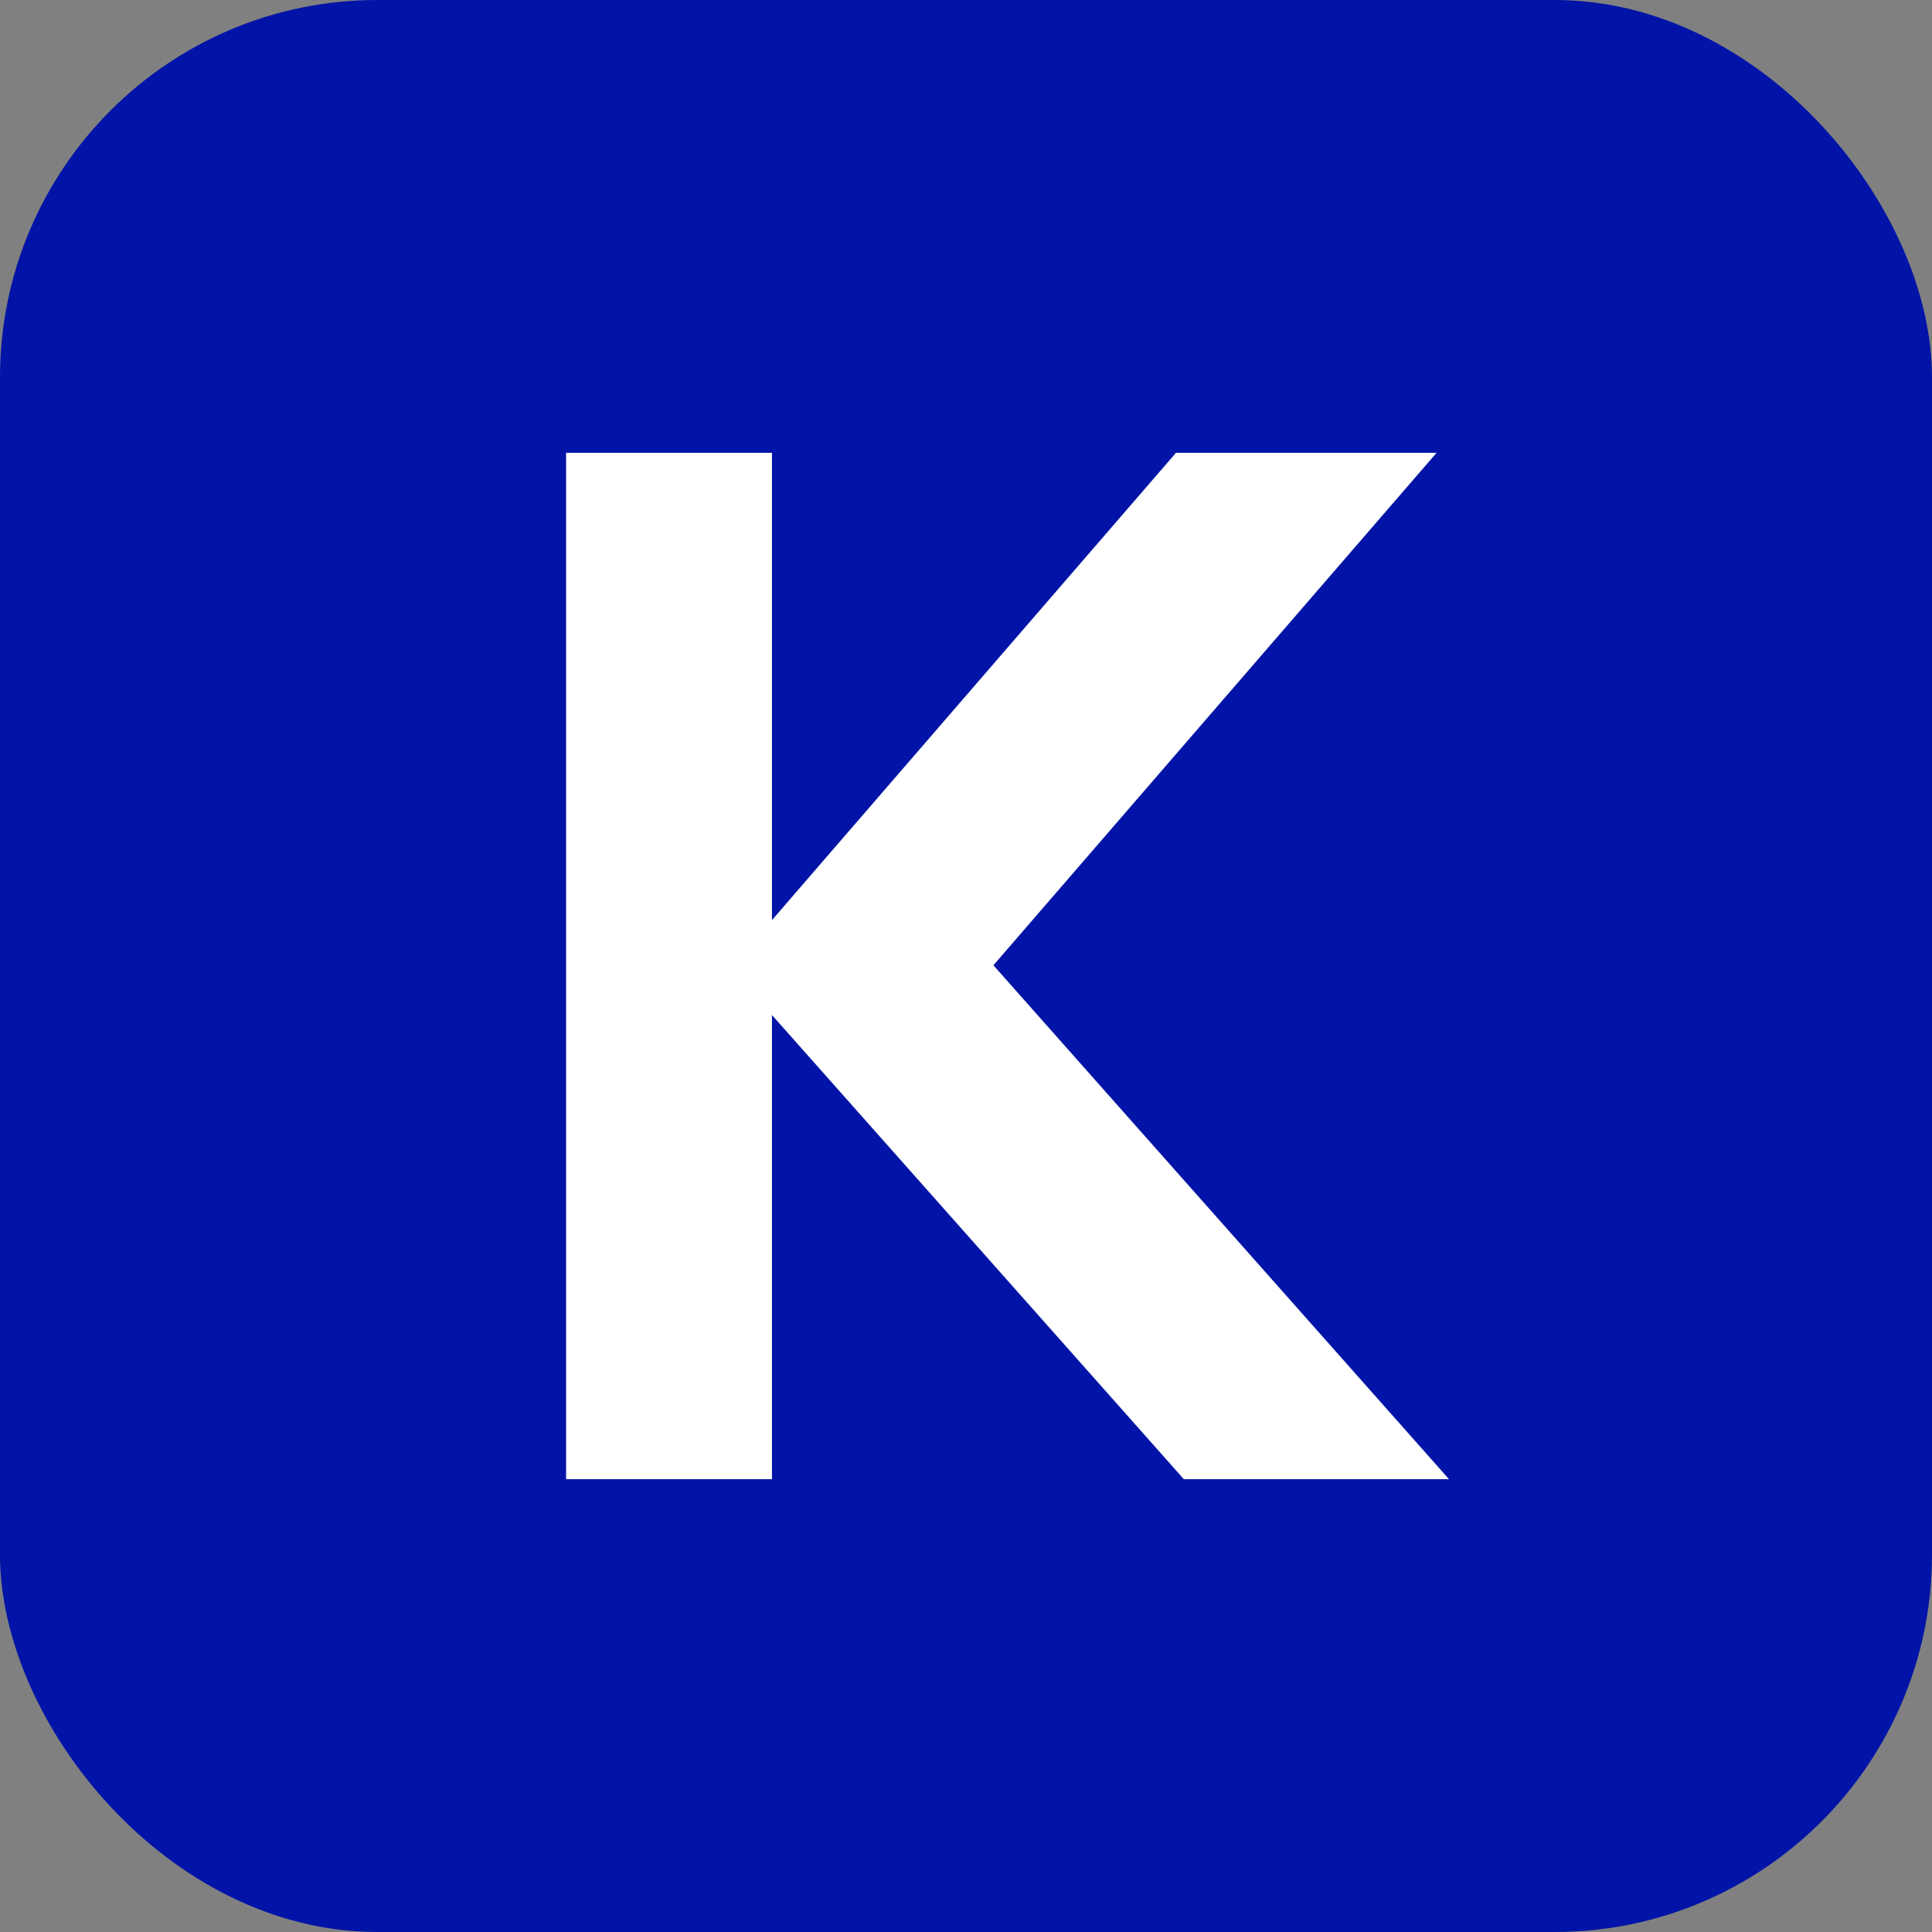 <svg width="16" height="16" viewBox="0 0 16 16" fill="none" xmlns="http://www.w3.org/2000/svg">
<rect x="0" y="0" width="16" height="16" fill="#808080" stroke="none"/>
<rect width="16" height="16" rx="3.125" fill="#0114A7"/>
<path d="M9.739 3.75L6.393 7.62V3.75H4.688V12.25H6.393V8.406L9.804 12.25H12L8.227 7.994L11.897 3.75H9.739Z" fill="white"/>
</svg>
